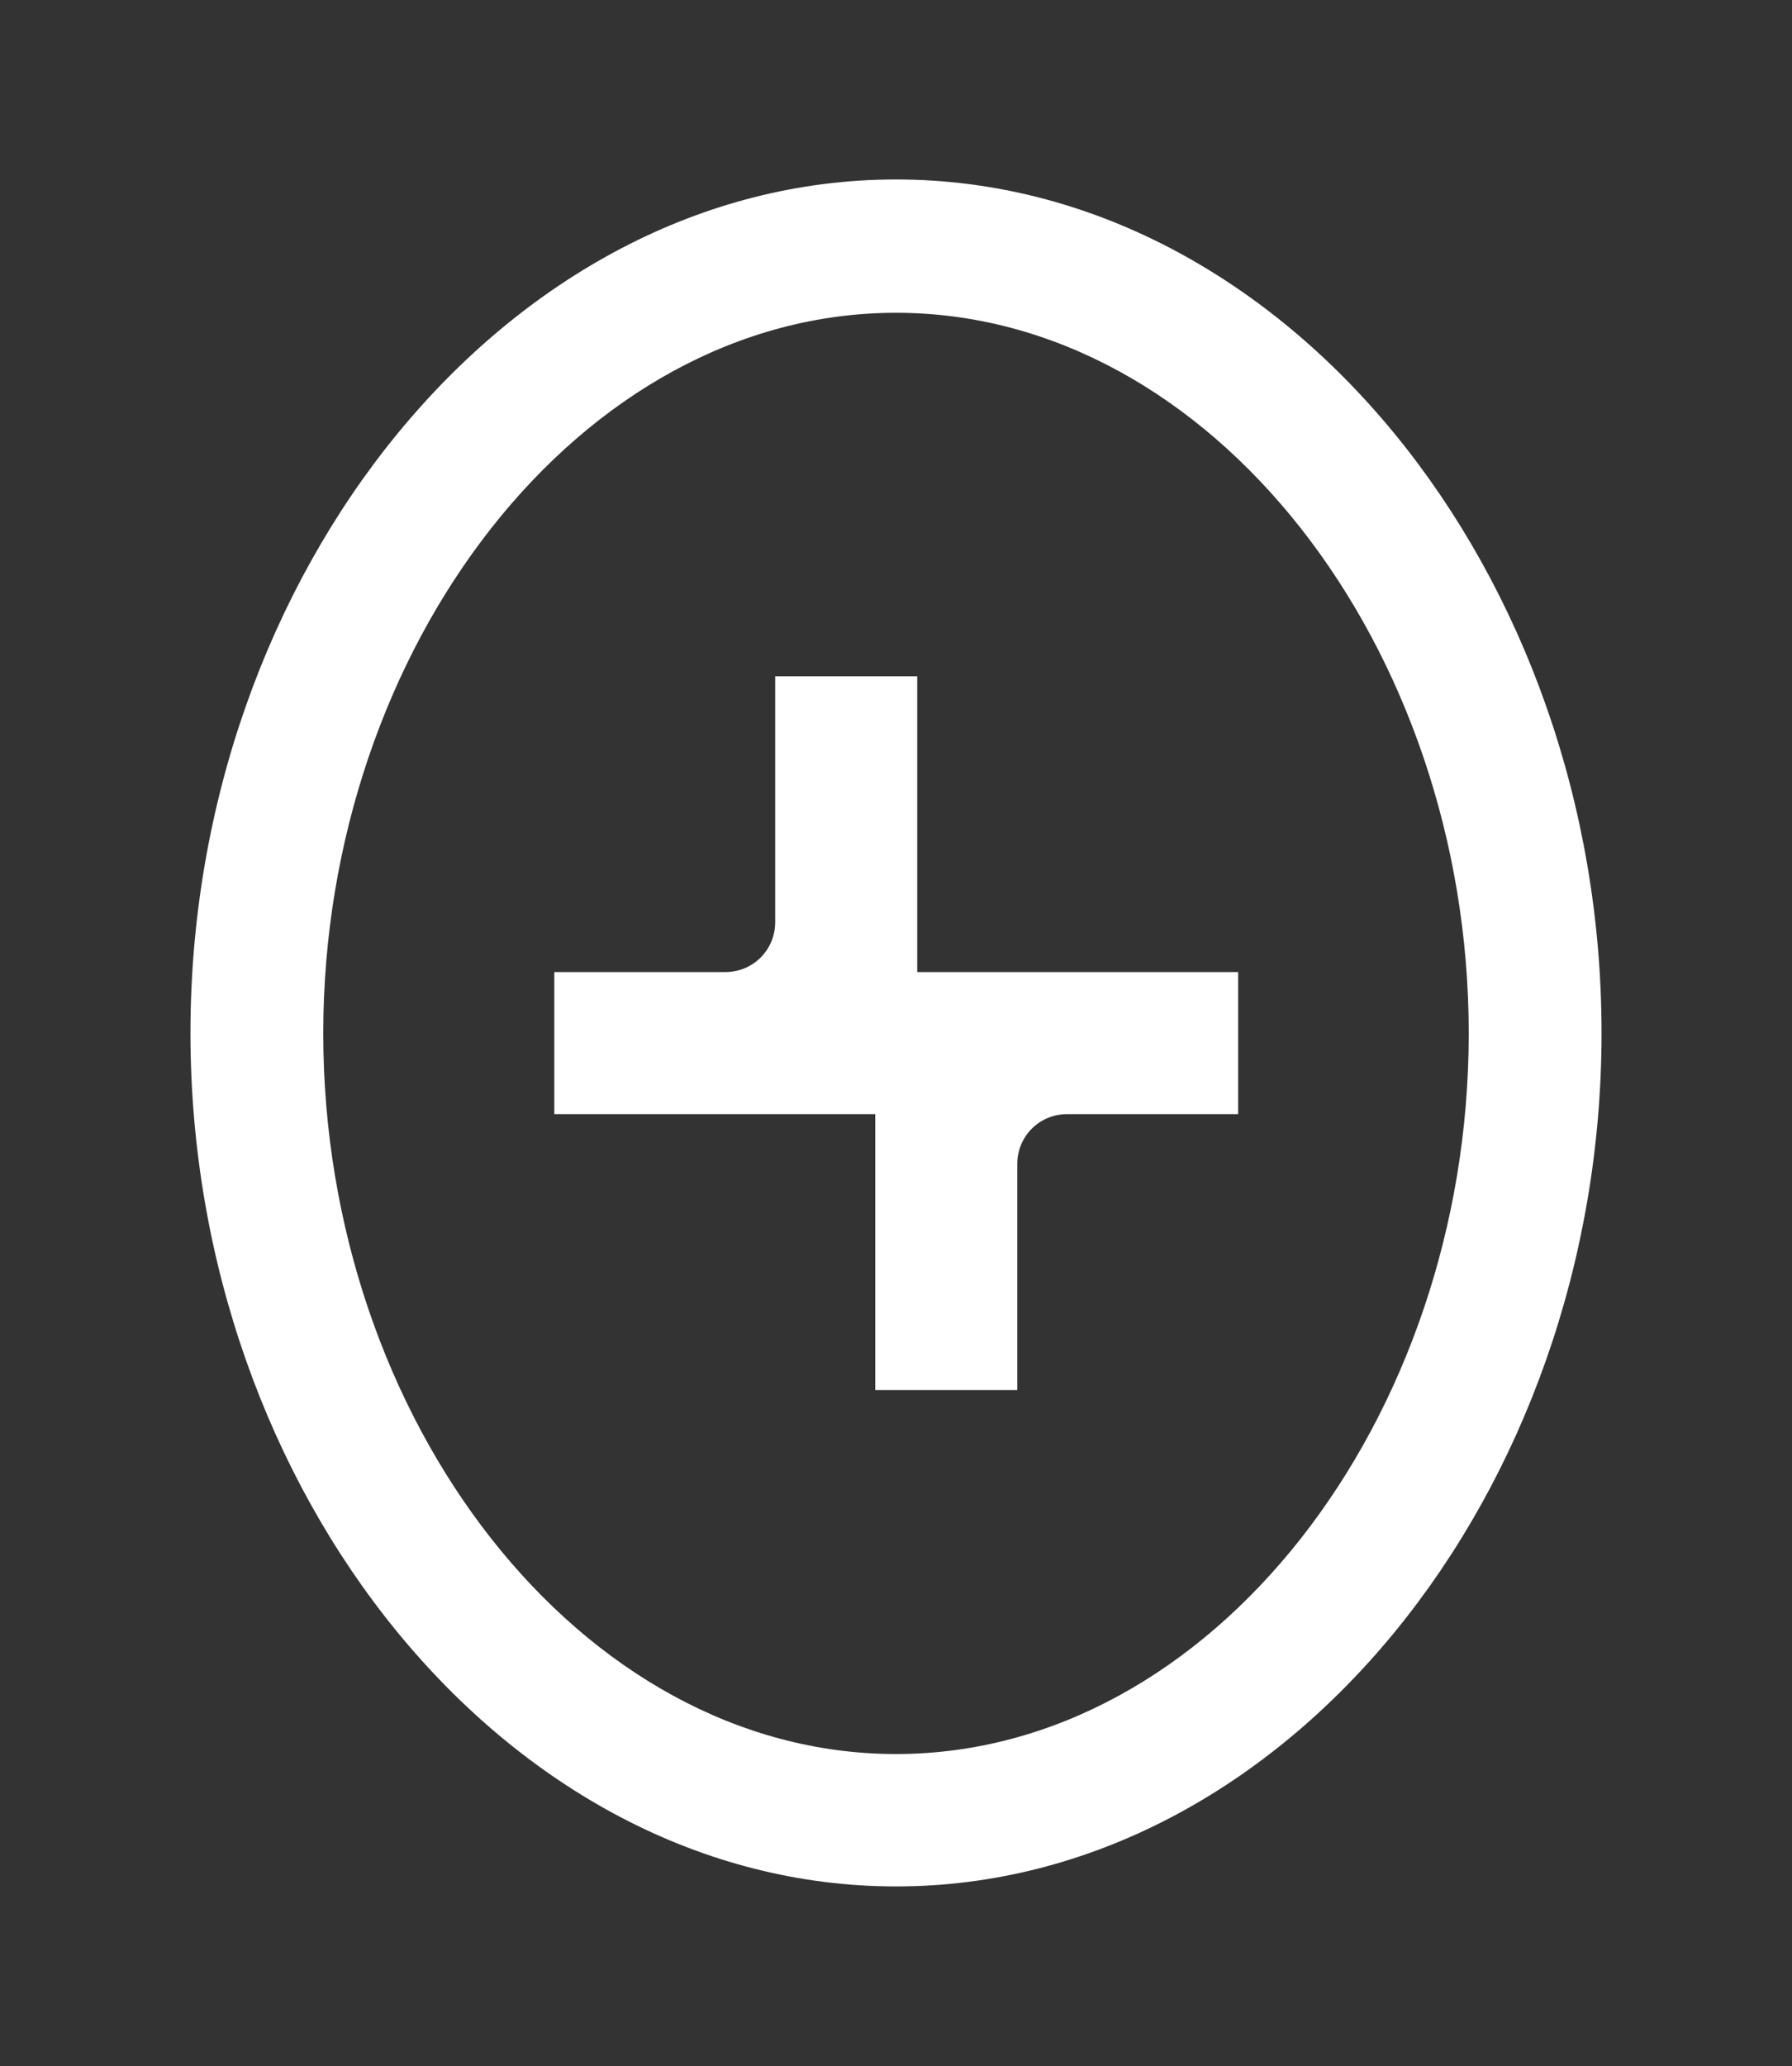 <?xml version="1.0" encoding="UTF-8"?>
<svg id="Layer_1" xmlns="http://www.w3.org/2000/svg" version="1.1" viewBox="0 0 388.6 447.9">
  <rect x="0" y="0" width="388.6" height="447.9" fill="#333333" stroke="none"/>
  <!-- Generator: Adobe Illustrator 29.1.0, SVG Export Plug-In . SVG Version: 2.1.0 Build 142)  -->
  <defs>
    <style>
      .st0 {
        fill: #fff;
      }
    </style>
  </defs>
  <path class="st0" d="M268.5,210.7h-69.6v-64.1h-30.8v53.3c0,6-4.8,10.8-10.8,10.8h-37.1v30.8h69.6v59.8h30.8v-49c0-6,4.8-10.8,10.8-10.8h37.1s0-30.8,0-30.8Z"/>
  <path class="st0" d="M194.3,38.9c-84.4,0-153,85.4-153,185s68.6,185,153,185,153-85.4,153-185S278.7,38.9,194.3,38.9ZM318.5,224c0,83.7-55.7,156.2-124.2,156.2s-124.2-72.5-124.2-156.2,55.7-156.2,124.2-156.2,124.2,72.5,124.2,156.2Z"/>
</svg>